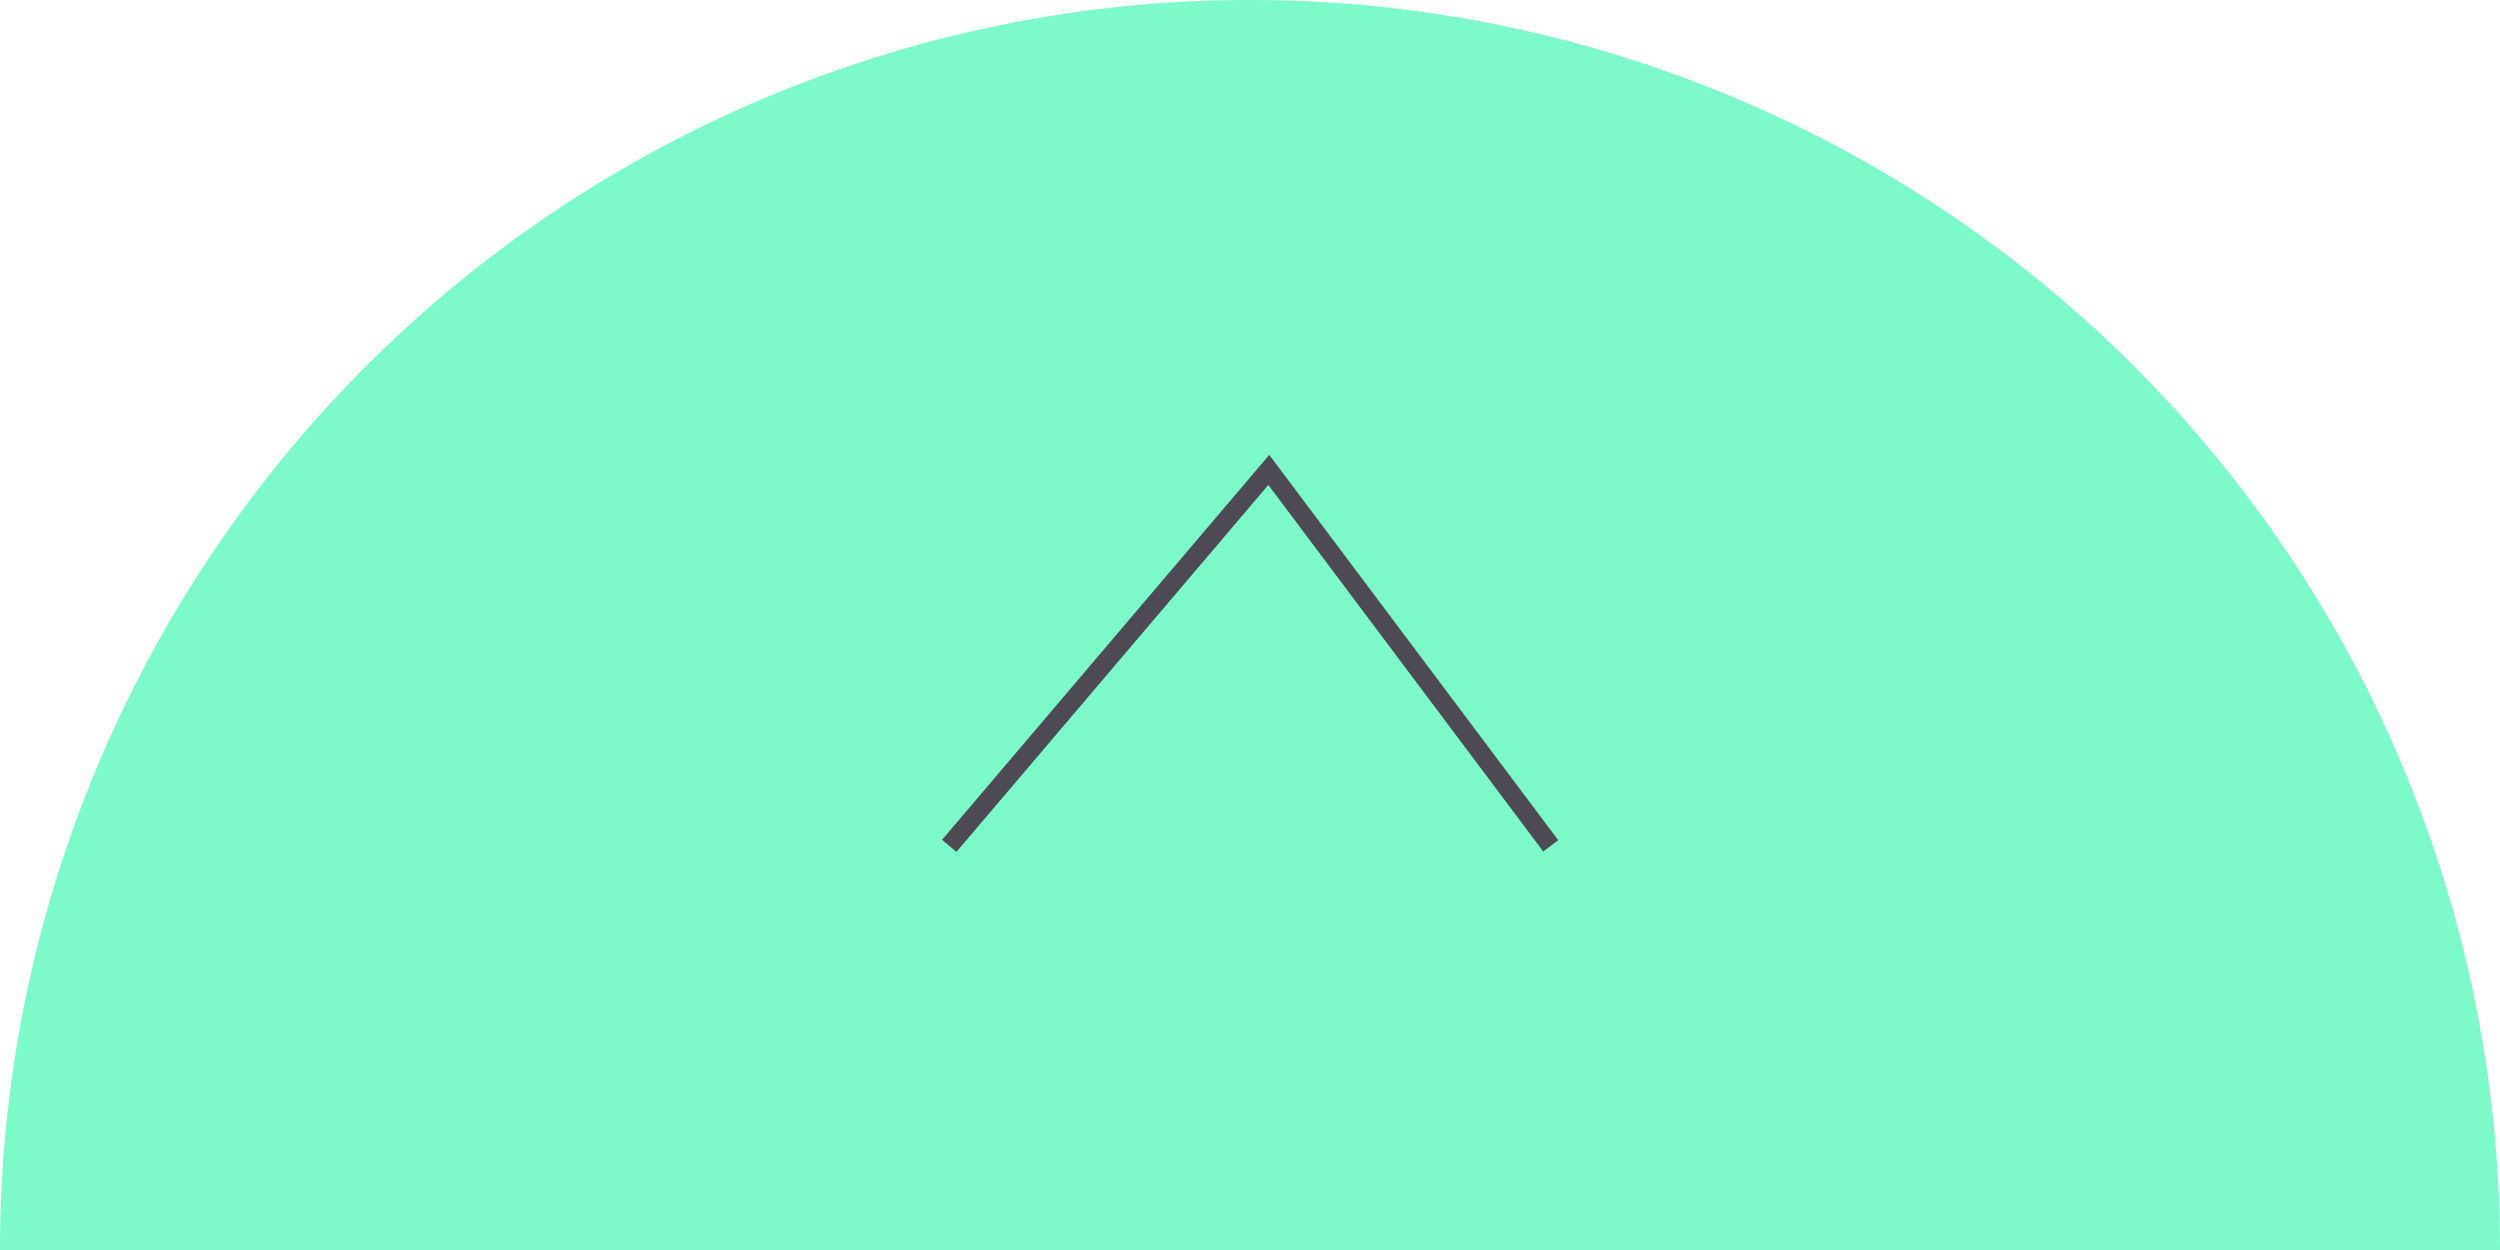<svg xmlns="http://www.w3.org/2000/svg" viewBox="0 0 133 66.5"><defs><style>.cls-1{fill:#7dfac9;}.cls-2{fill:none;stroke:#4e4a54;stroke-miterlimit:10;}</style></defs><g id="レイヤー_2" data-name="レイヤー 2"><g id="レイヤー_2-2" data-name="レイヤー 2"><path class="cls-1" d="M0,66.5a66.5,66.5,0,0,1,133,0"/><polyline class="cls-2" points="50.5 45 67.5 25 82.5 45"/></g></g></svg>